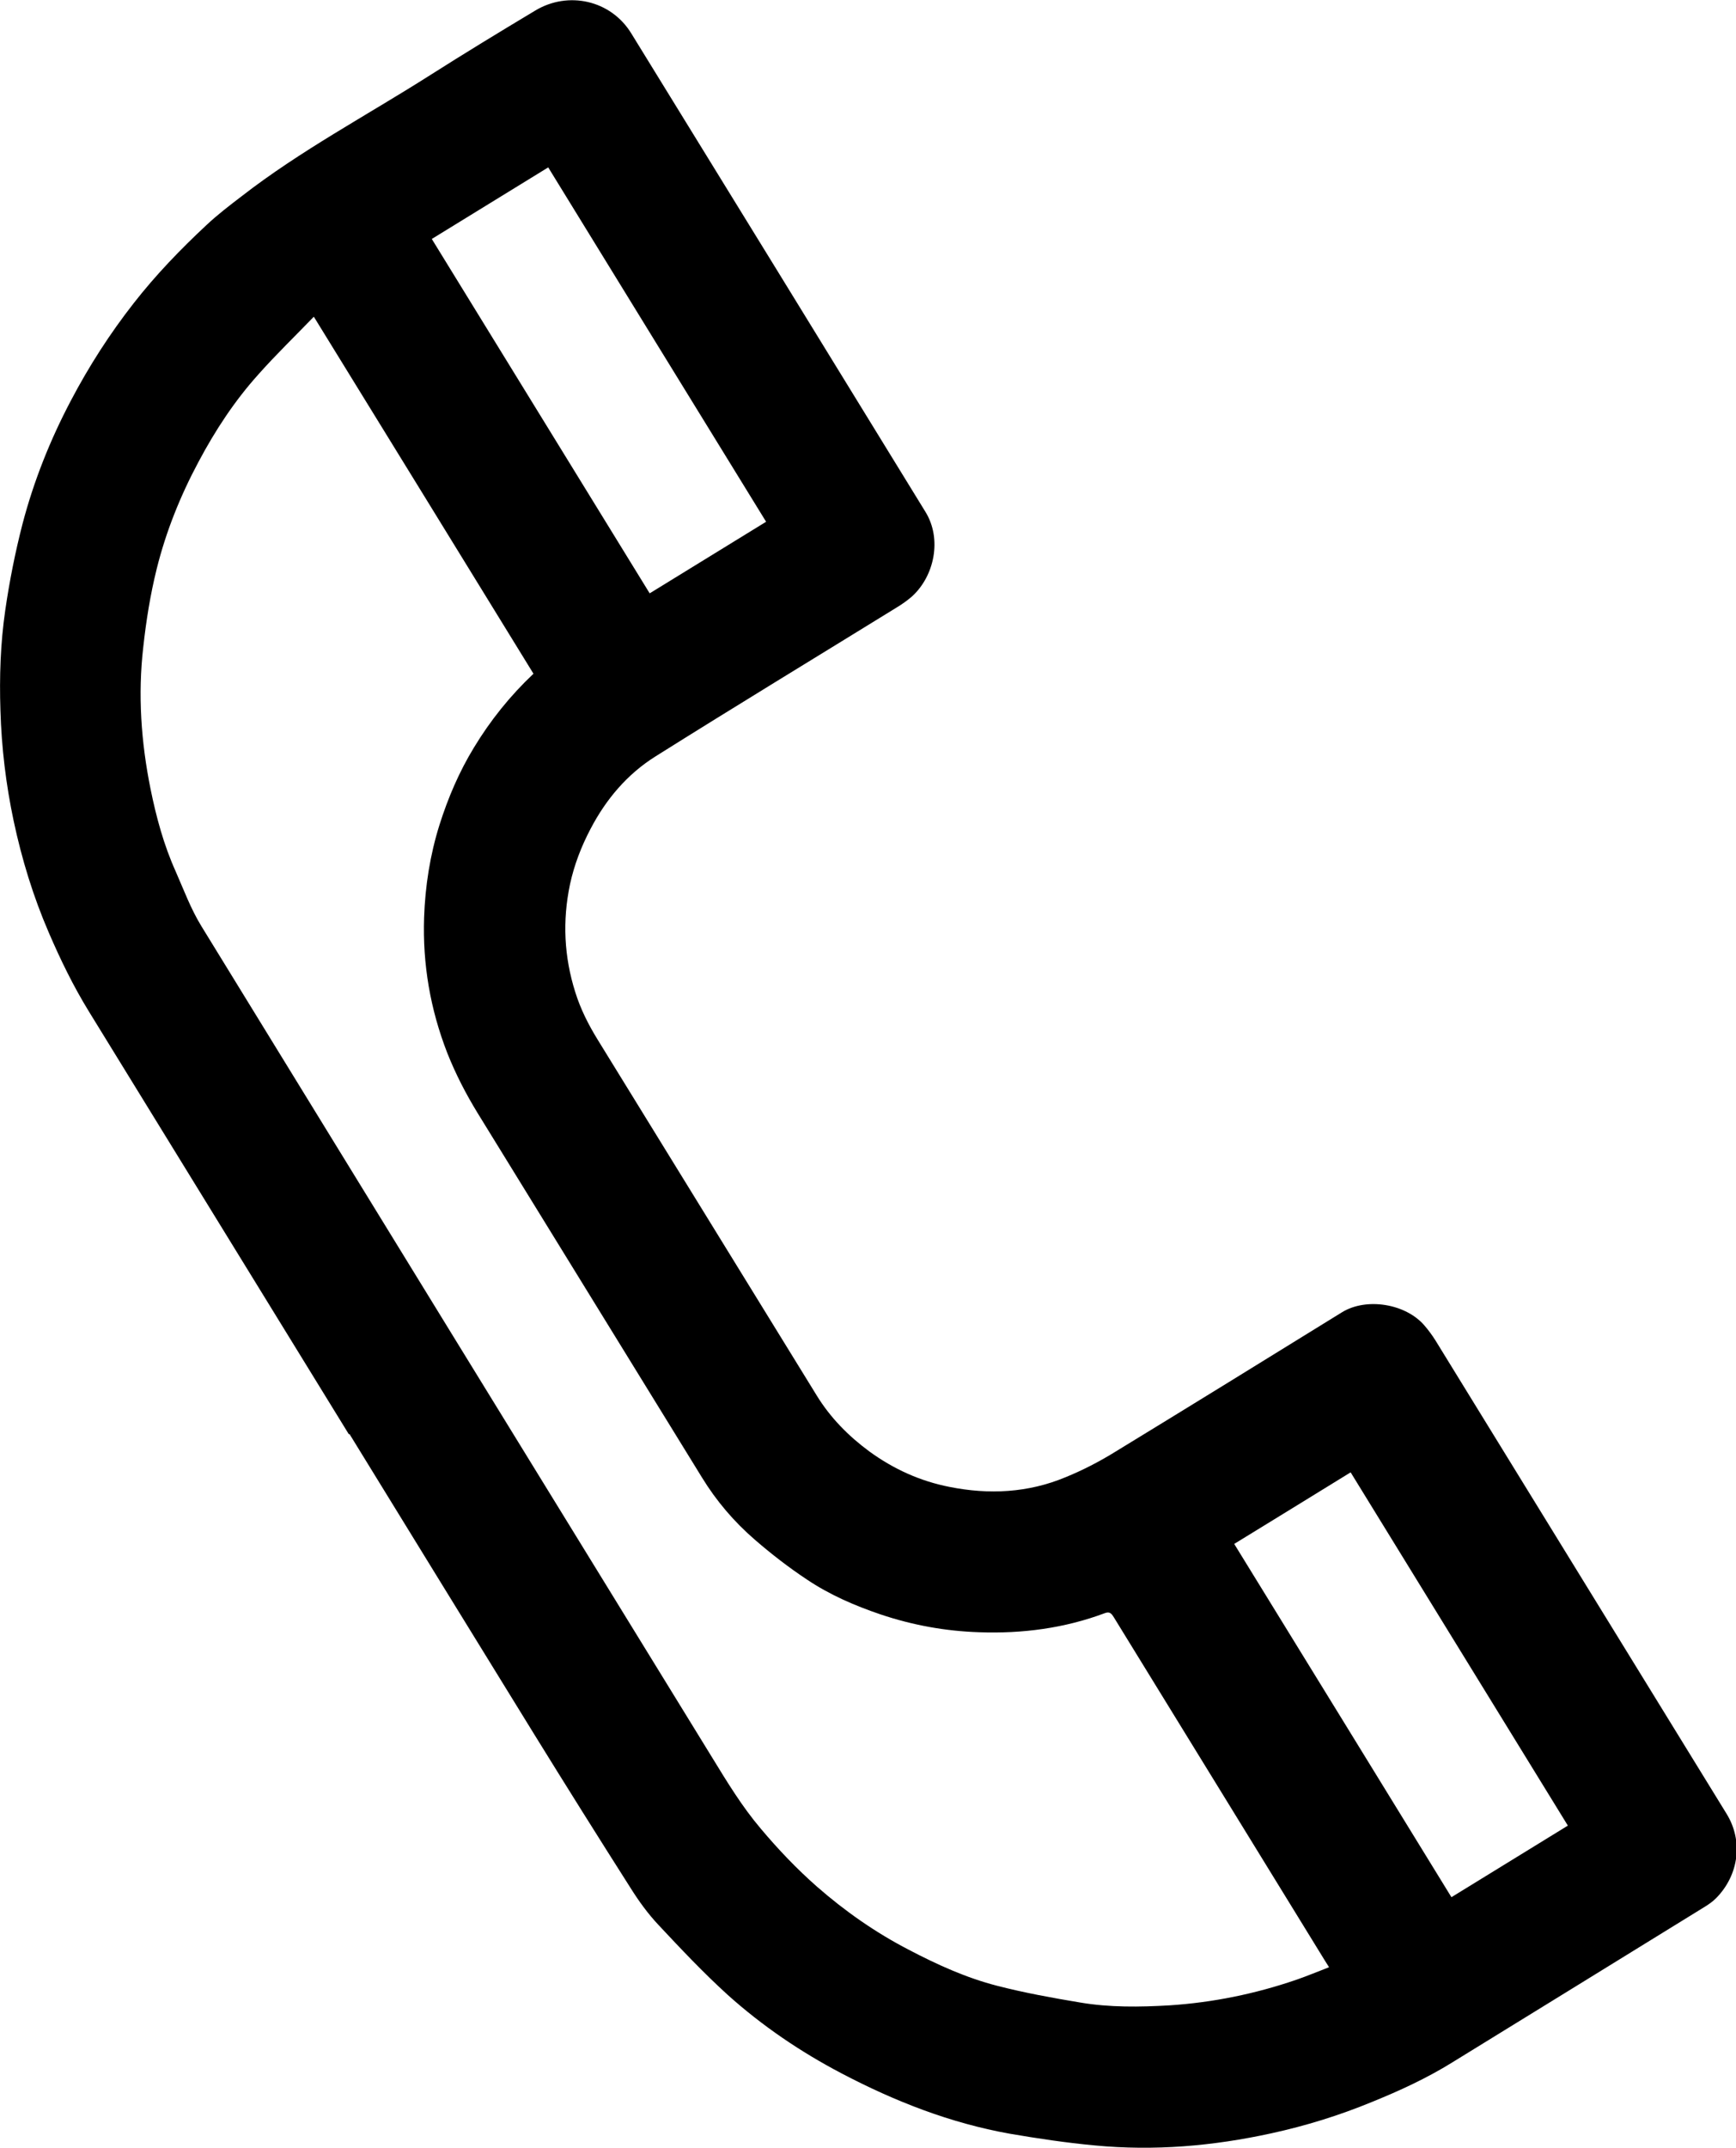 <?xml version="1.0" encoding="UTF-8"?>
<svg id="Layer_2" data-name="Layer 2" xmlns="http://www.w3.org/2000/svg" viewBox="0 0 78.88 97.53">
  <g id="rough_1" data-name="rough 1">
    <path d="m15.85,65.12c-3.94-6.4-7.88-12.81-11.82-19.21-.7-1.14-1.28-2.33-1.81-3.56-.71-1.64-1.23-3.34-1.6-5.08-.35-1.65-.55-3.32-.6-5.01-.05-1.53,0-3.05.22-4.56.19-1.31.45-2.62.78-3.9.51-1.95,1.26-3.83,2.2-5.61.82-1.56,1.77-3.04,2.86-4.43,1-1.28,2.12-2.44,3.3-3.54.5-.47,1.05-.89,1.6-1.31,2.68-2.08,5.67-3.66,8.52-5.47,1.59-1.01,3.2-1.99,4.82-2.96,1.49-.9,3.43-.48,4.36,1.03,4.46,7.24,8.92,14.48,13.37,21.73.76,1.23.41,2.91-.61,3.84-.22.19-.46.36-.71.51-3.65,2.25-7.31,4.47-10.94,6.75-1.28.8-2.25,1.94-2.96,3.3-.42.8-.74,1.63-.93,2.51-.35,1.66-.27,3.29.24,4.9.24.77.6,1.48,1.02,2.16,3.32,5.38,6.63,10.77,9.95,16.15.62,1.01,1.44,1.84,2.39,2.54,1.1.8,2.31,1.35,3.64,1.61,1.8.36,3.58.27,5.28-.44.76-.31,1.5-.69,2.2-1.12,3.46-2.11,6.91-4.24,10.36-6.37,1.11-.68,2.9-.39,3.75.61.18.21.35.44.5.68,4.41,7.16,8.81,14.32,13.22,21.48.76,1.23.57,2.77-.47,3.83-.15.15-.33.28-.51.39-3.82,2.36-7.65,4.71-11.48,7.07-1.16.72-2.4,1.29-3.66,1.8-1.48.61-3,1.08-4.56,1.42-2.65.58-5.32.81-8.03.55-1.29-.12-2.57-.31-3.85-.53-2.7-.48-5.23-1.47-7.65-2.74-1.87-.98-3.61-2.16-5.18-3.57-1.1-1-2.12-2.08-3.14-3.17-.48-.51-.9-1.09-1.27-1.68-1.47-2.31-2.92-4.62-4.36-6.95-2.81-4.55-5.61-9.11-8.41-13.66Zm-1.59-50.74c-.86.89-1.72,1.72-2.52,2.62-1.08,1.2-1.96,2.54-2.72,3.97-.83,1.55-1.48,3.17-1.9,4.86-.29,1.17-.48,2.36-.61,3.55-.25,2.16-.1,4.31.33,6.44.26,1.28.6,2.54,1.14,3.74.37.84.69,1.71,1.17,2.49,7.73,12.59,15.47,25.17,23.21,37.75.68,1.11,1.36,2.23,2.21,3.23.79.94,1.63,1.82,2.55,2.63,1.28,1.12,2.67,2.09,4.18,2.87,1.28.67,2.6,1.27,4,1.63,1.24.32,2.51.55,3.77.76,1.35.23,2.72.21,4.08.13,1.97-.13,3.88-.52,5.75-1.16.49-.17.97-.37,1.49-.57l-.22-.35c-1.41-2.29-2.81-4.57-4.22-6.86-1.78-2.89-3.56-5.79-5.34-8.68-.1-.16-.18-.27-.4-.19-1.84.69-3.76.94-5.72.87-1.53-.05-3.02-.32-4.48-.81-1.18-.4-2.31-.89-3.34-1.58-.83-.55-1.62-1.16-2.37-1.81-.94-.81-1.75-1.76-2.4-2.82-3.4-5.51-6.79-11.03-10.19-16.54-.54-.88-1.01-1.79-1.39-2.75-.77-1.98-1.12-4.02-1.05-6.14.05-1.43.27-2.84.7-4.21.39-1.23.89-2.4,1.56-3.5.75-1.24,1.65-2.36,2.71-3.36-3.31-5.39-6.62-10.75-9.98-16.21Zm5.36-3.53c3.31,5.38,6.61,10.74,9.9,16.09,1.78-1.09,3.53-2.17,5.29-3.25-3.31-5.37-6.6-10.73-9.9-16.09l-5.29,3.25Zm36.46,59.25c3.3,5.36,6.59,10.7,9.87,16.04l5.29-3.25c-3.3-5.36-6.58-10.69-9.87-16.04-1.76,1.09-3.52,2.16-5.29,3.25Z"/>
  </g>
</svg>